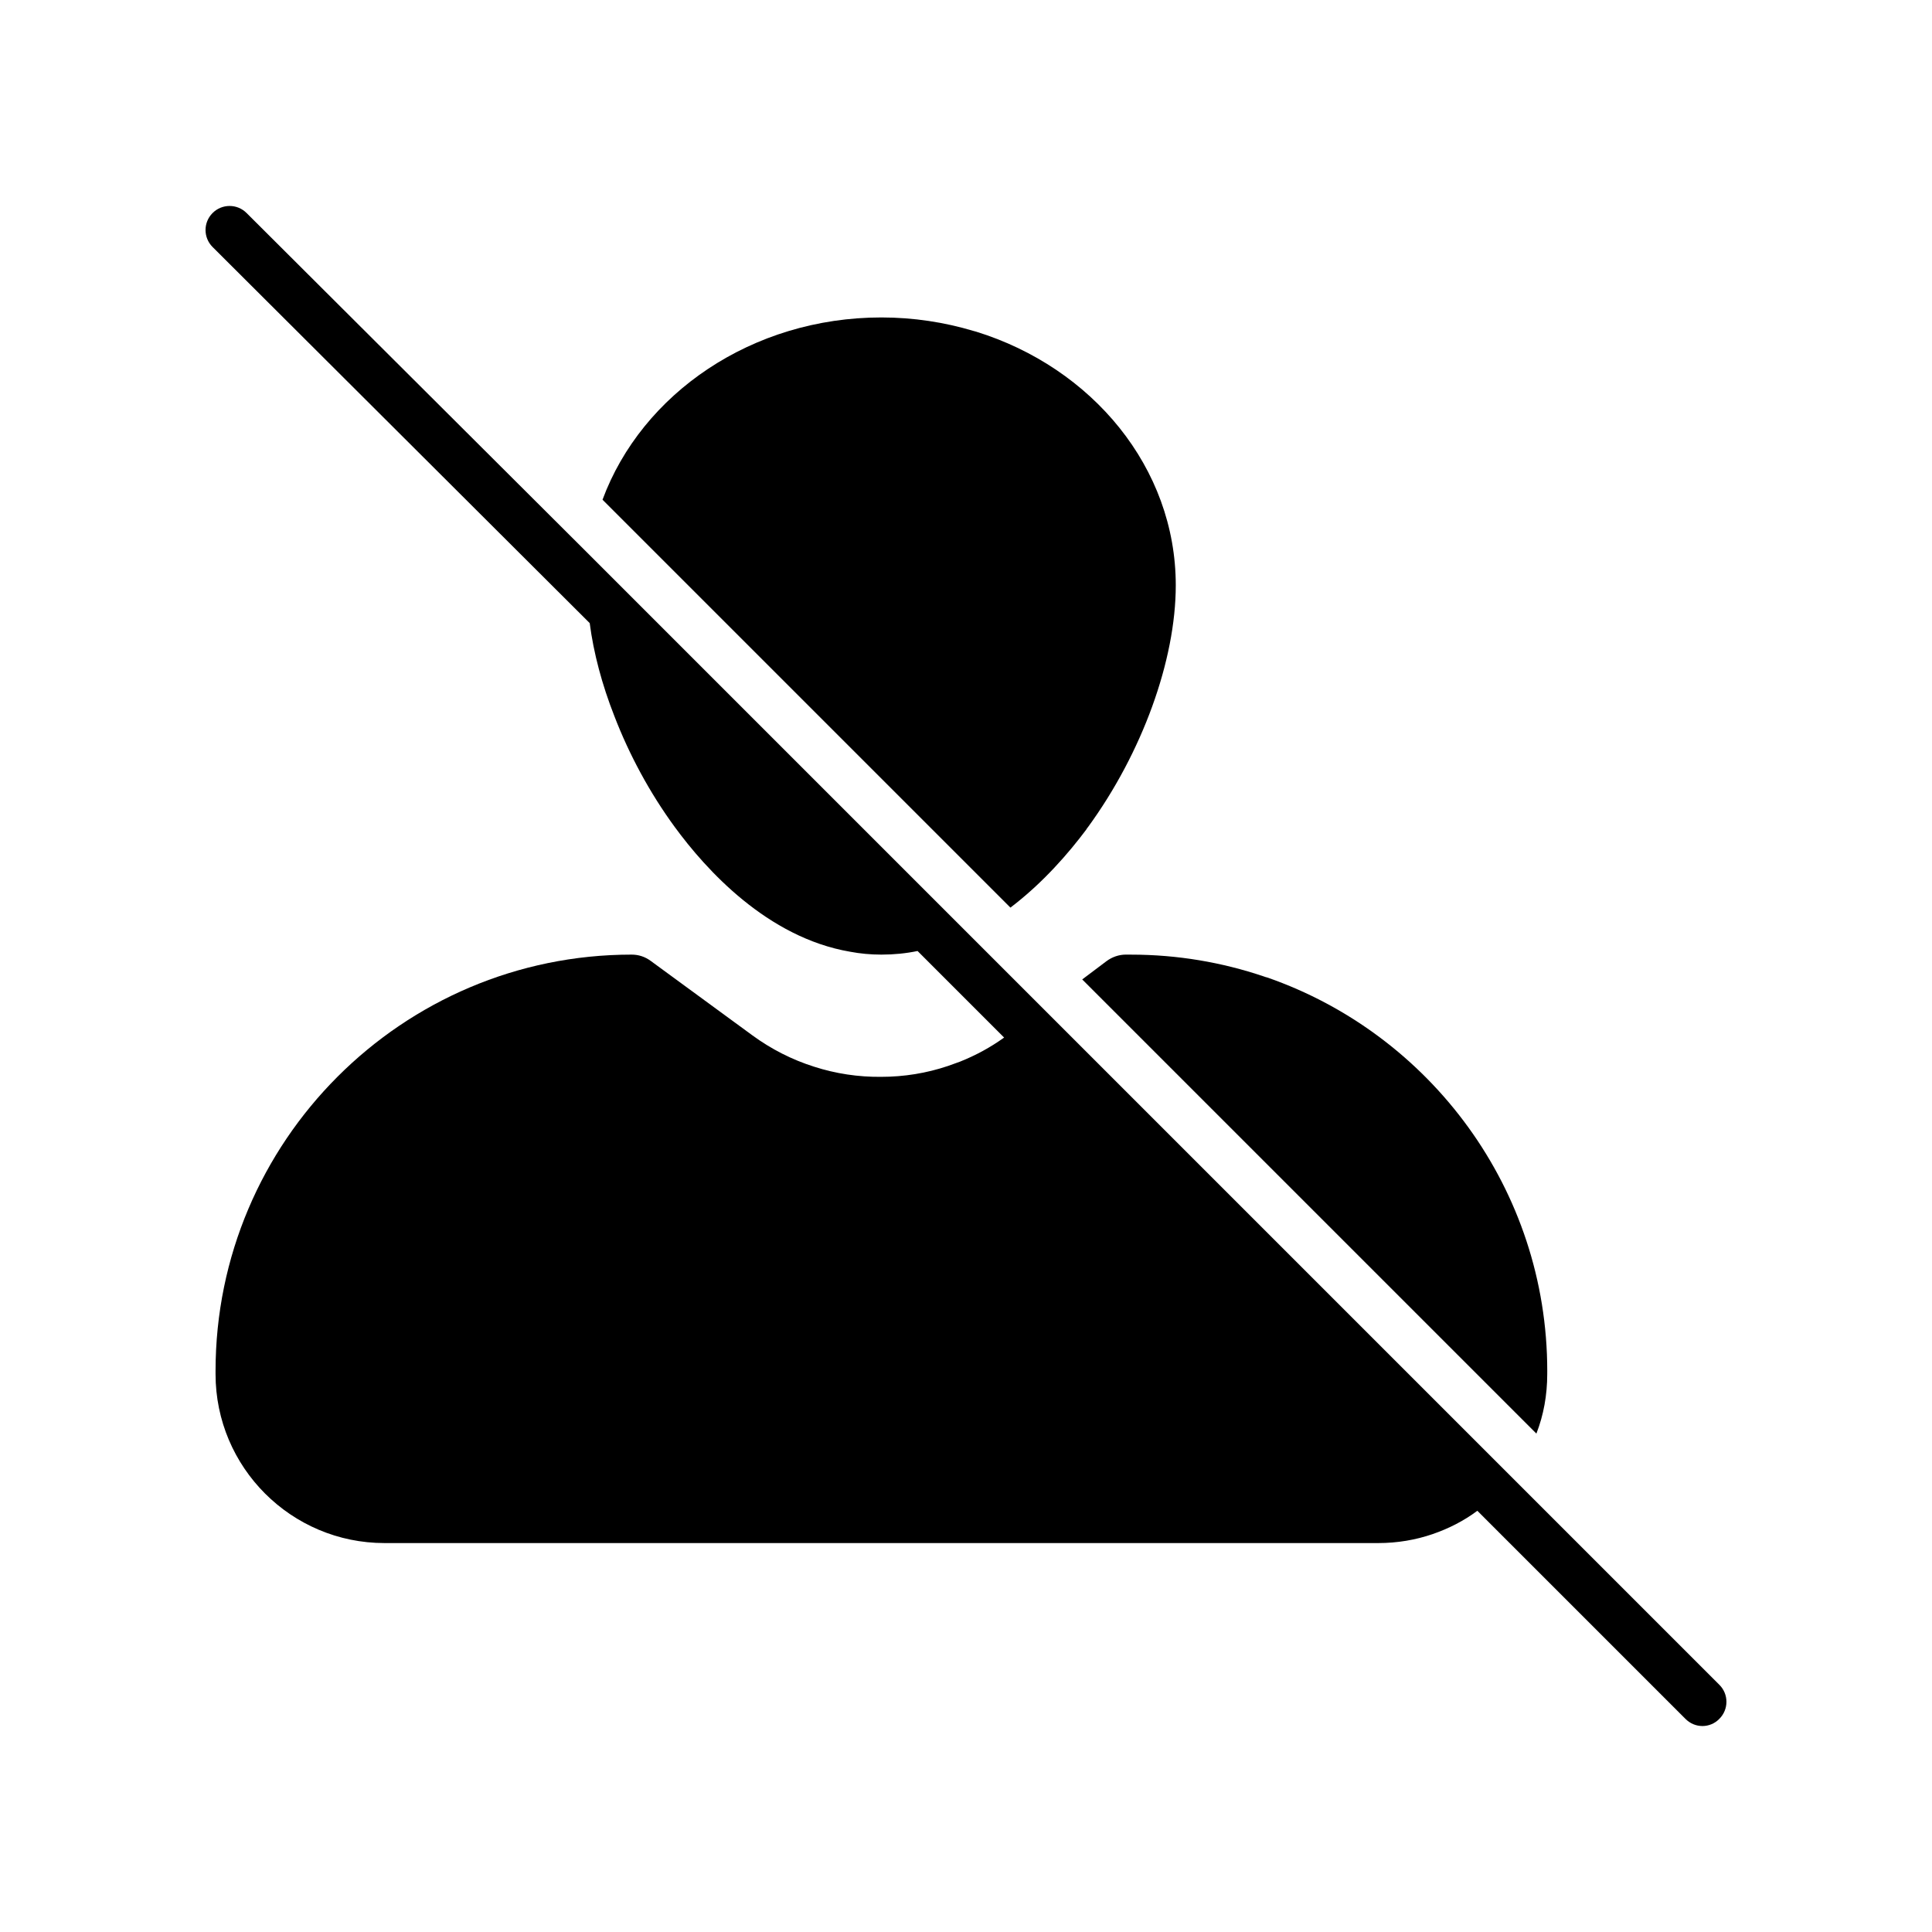 <?xml version="1.0" encoding="UTF-8"?>
<!-- Uploaded to: ICON Repo, www.svgrepo.com, Generator: ICON Repo Mixer Tools -->
<svg fill="#000000" width="800px" height="800px" version="1.1" viewBox="144 144 512 512" xmlns="http://www.w3.org/2000/svg">
 <g>
  <path d="m442.36 396.98c-1.855 0-3.641 0.641-5.109 1.723l-6.453 4.856 120.36 120.36c1.914-4.918 2.875-10.223 2.875-15.781l0.004-0.824c0-48.168-31.051-89.25-74.172-104.26-0.316-0.066-0.699-0.191-1.023-0.316-10.988-3.703-22.809-5.75-35.074-5.75h-1.406z"/>
  <path d="m431.89 363.82c0-0.066 0.066-0.066 0.066-0.125 0.125-0.125 0.191-0.316 0.316-0.449 0 0 0.066 0 0.066-0.066 14.309-19.613 23.254-44.145 23.254-64.078 0-31.176-22.168-57.691-52.898-67.207-0.258-0.066-0.508-0.125-0.699-0.191-7.668-2.297-15.906-3.578-24.406-3.578-34.305 0-63.504 20.188-73.914 48.301l108.1 108.1c8.746-6.648 15.516-14.566 20.117-20.703z"/>
  <path d="m599.65 590.49-299.56-299.56-90.742-90.477c-2.488-2.492-6.516-2.492-9.008 0s-2.492 6.516 0 9.008l99.941 99.672c1.023 7.918 3.258 16.293 6.516 24.598 3.961 10.289 9.391 20.379 16.035 29.453 8.242 11.246 24.469 29.262 46.445 33.031 2.684 0.508 5.43 0.766 8.305 0.766 3.32 0 6.516-0.316 9.582-0.957l22.938 22.938c-3.641 2.621-7.535 4.727-11.695 6.387-1.023 0.383-2.106 0.766-3.195 1.148-5.688 1.914-11.629 2.875-17.699 2.875-6.004 0.066-12.012-0.832-17.758-2.684-5.879-1.855-11.371-4.664-16.355-8.305l-26.957-19.738c-1.473-1.09-3.195-1.664-5.047-1.664-60.82 0-110.27 49.508-110.27 110.33v0.832c0 24.727 20.062 44.785 44.785 44.785h263.34c5.047 0 9.906-0.832 14.375-2.363 4.281-1.473 8.309-3.512 11.887-6.195l55.133 55.133c1.281 1.281 2.875 1.914 4.535 1.914 1.598 0 3.258-0.641 4.473-1.914 2.496-2.496 2.496-6.523 0-9.012z"/>
 </g>
</svg>